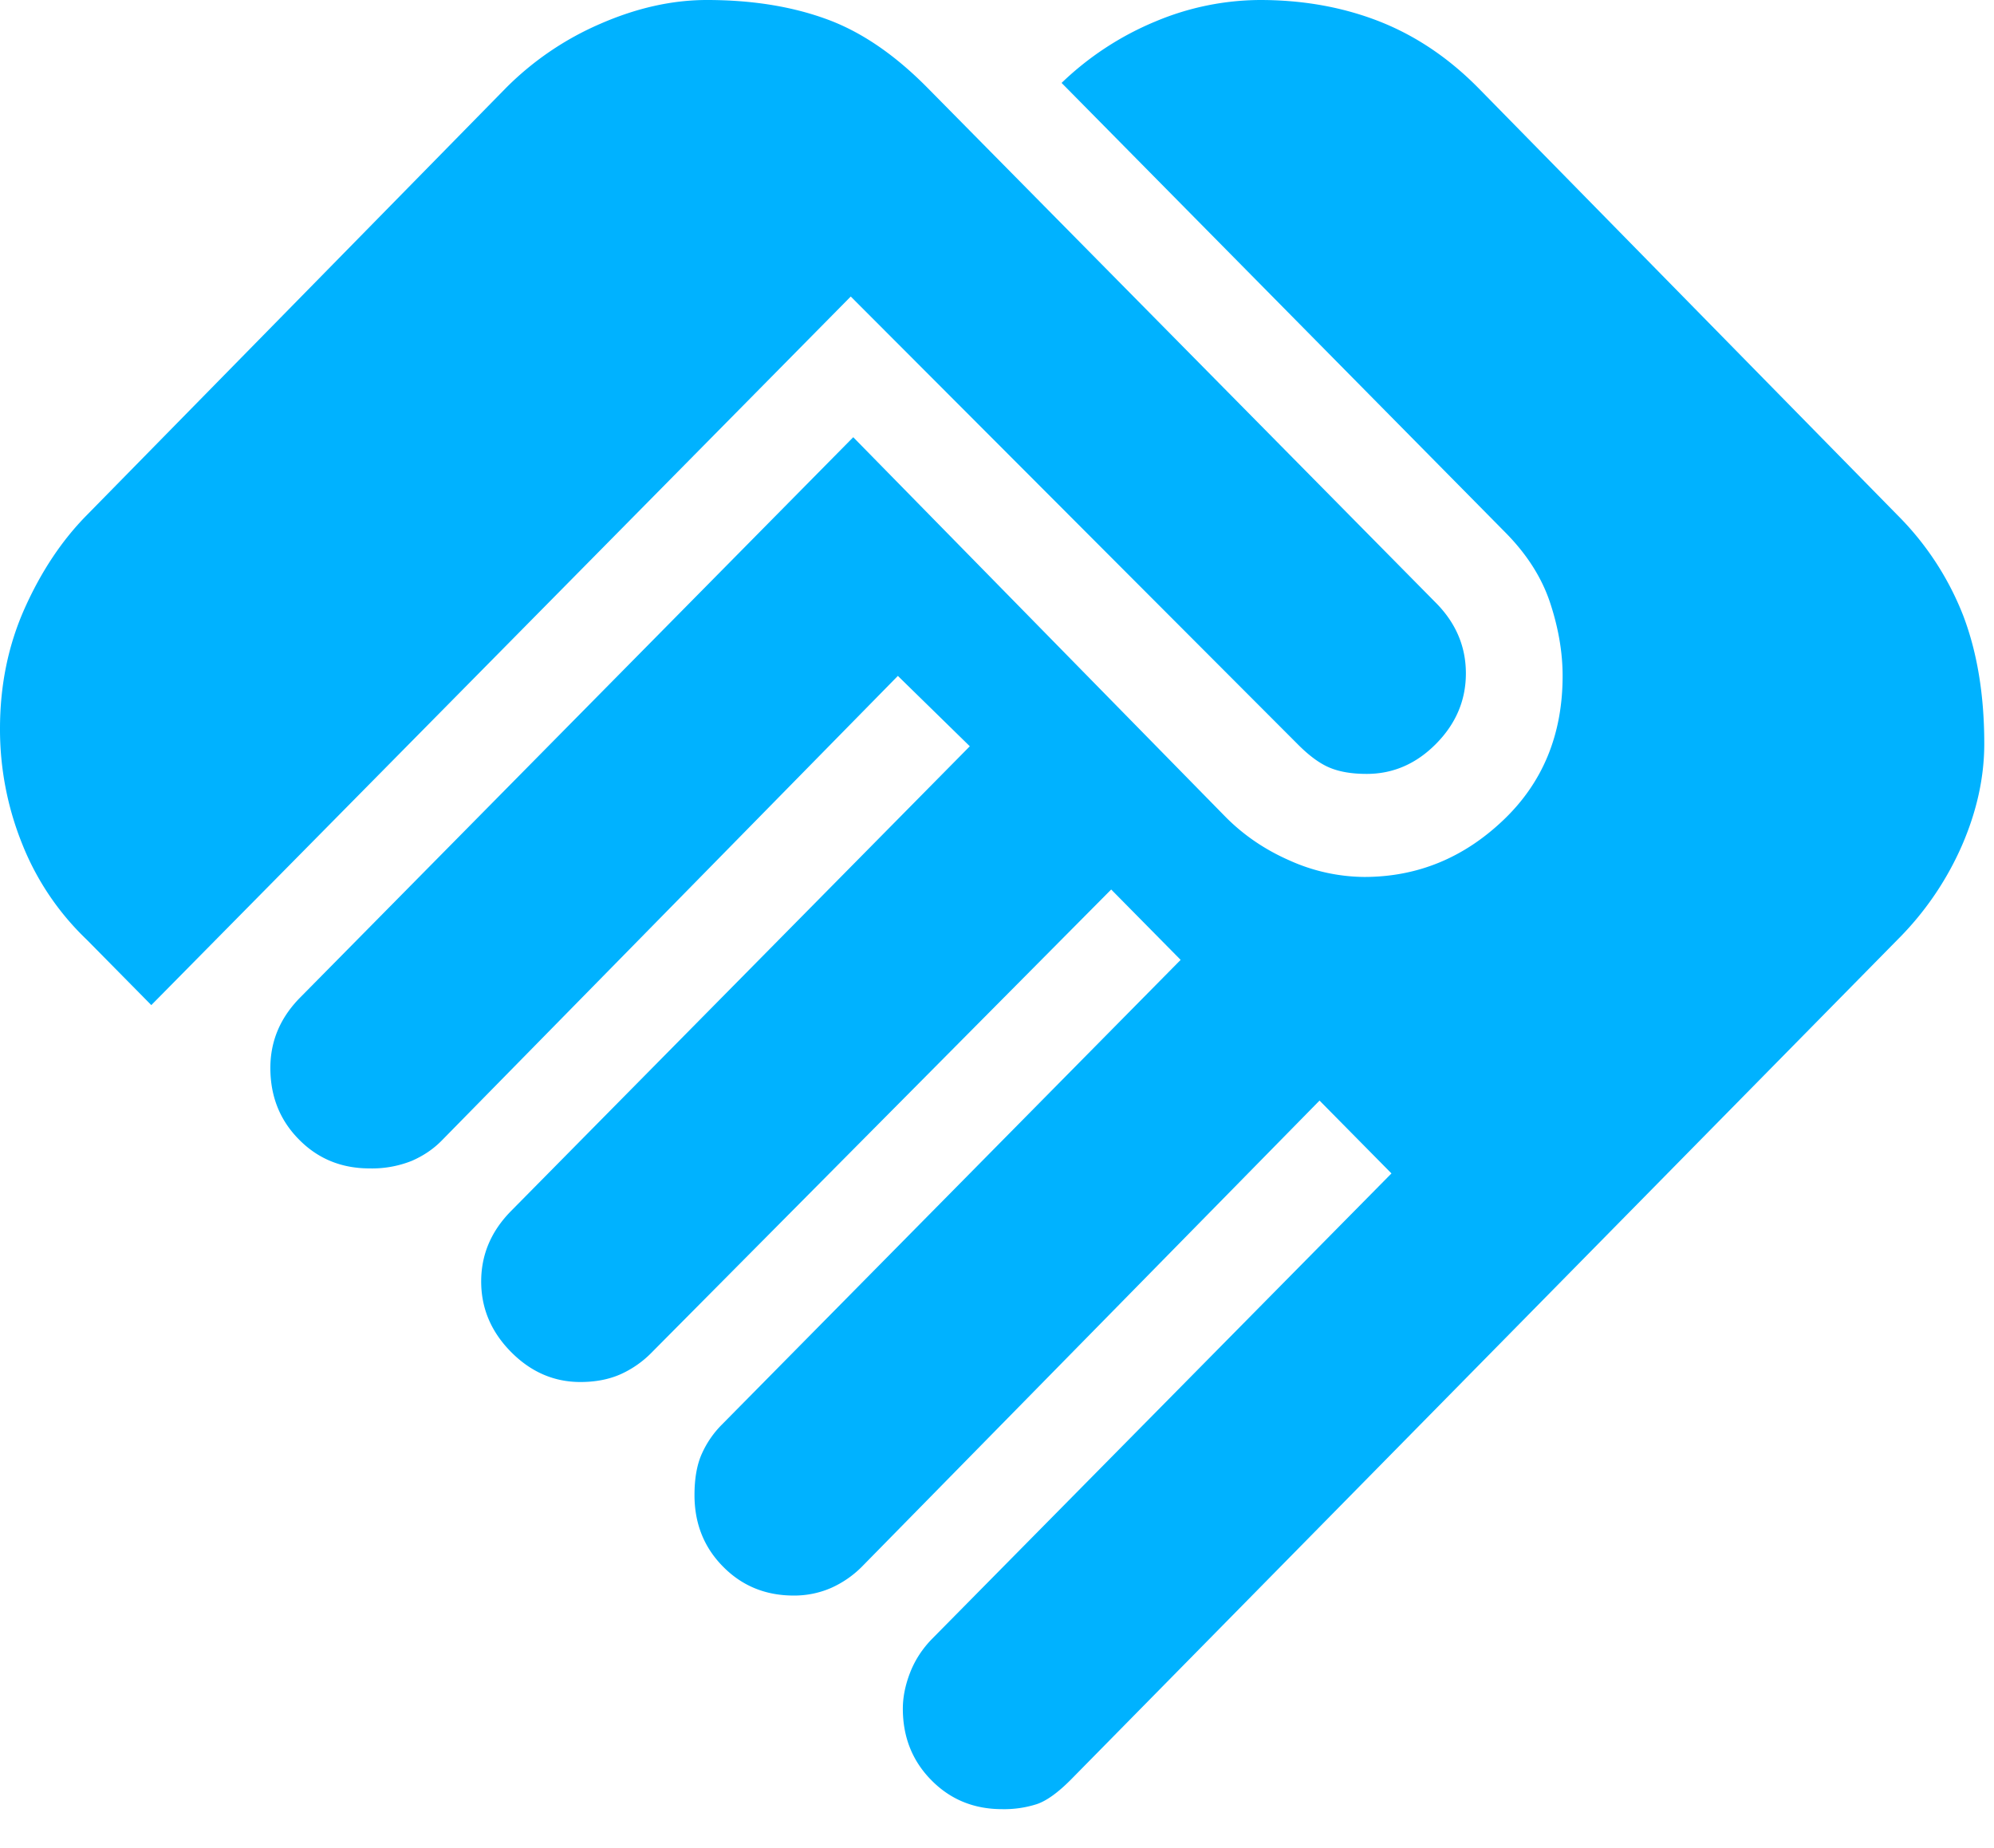 <svg xmlns="http://www.w3.org/2000/svg" width="41" height="38" fill="none" viewBox="0 0 41 38"><path fill="#00B2FF" d="M20.604 37.2q-.867 0-1.453-.595-.587-.594-.587-1.472 0-.36.153-.75.153-.387.459-.696l9.435-9.559-1.479-1.498-9.384 9.558a2.1 2.1 0 0 1-.663.465 1.9 1.9 0 0 1-.765.155q-.867 0-1.453-.595-.587-.593-.587-1.471 0-.518.153-.854a2 2 0 0 1 .408-.593l9.435-9.558-1.428-1.447-9.435 9.507a2.1 2.1 0 0 1-.663.465q-.357.155-.816.155-.816 0-1.428-.62t-.612-1.447q0-.414.153-.775t.459-.672l9.435-9.558-1.479-1.447-9.384 9.559q-.255.258-.612.413a2.2 2.2 0 0 1-.867.155q-.867 0-1.452-.595-.588-.593-.588-1.472 0-.413.153-.775.153-.361.459-.671L17.544 8.99l7.65 7.802q.561.569 1.326.903a3.8 3.8 0 0 0 1.53.337q1.632 0 2.856-1.164 1.224-1.161 1.224-2.97 0-.723-.255-1.498t-.918-1.447l-9.129-9.248A6.2 6.2 0 0 1 23.766.438 5.6 5.6 0 0 1 25.908 0q1.326 0 2.448.438 1.122.44 2.04 1.37l8.619 8.784a6 6 0 0 1 1.352 2.066q.433 1.137.433 2.635 0 1.034-.459 2.092a6.3 6.3 0 0 1-1.326 1.938L22.032 36.58q-.408.414-.714.517a2.2 2.2 0 0 1-.714.103M3.111 20.667l-1.326-1.344A5.55 5.55 0 0 1 .459 17.36 6.3 6.3 0 0 1 0 14.983q0-1.343.51-2.48.51-1.136 1.275-1.911l8.619-8.784A6.2 6.2 0 0 1 12.342.49Q13.464 0 14.535 0q1.377 0 2.448.389 1.071.385 2.091 1.42L29.529 12.4q.306.31.459.672.153.361.153.775 0 .826-.612 1.446t-1.428.62q-.459 0-.765-.13-.306-.128-.663-.49l-9.18-9.196z"/></svg>